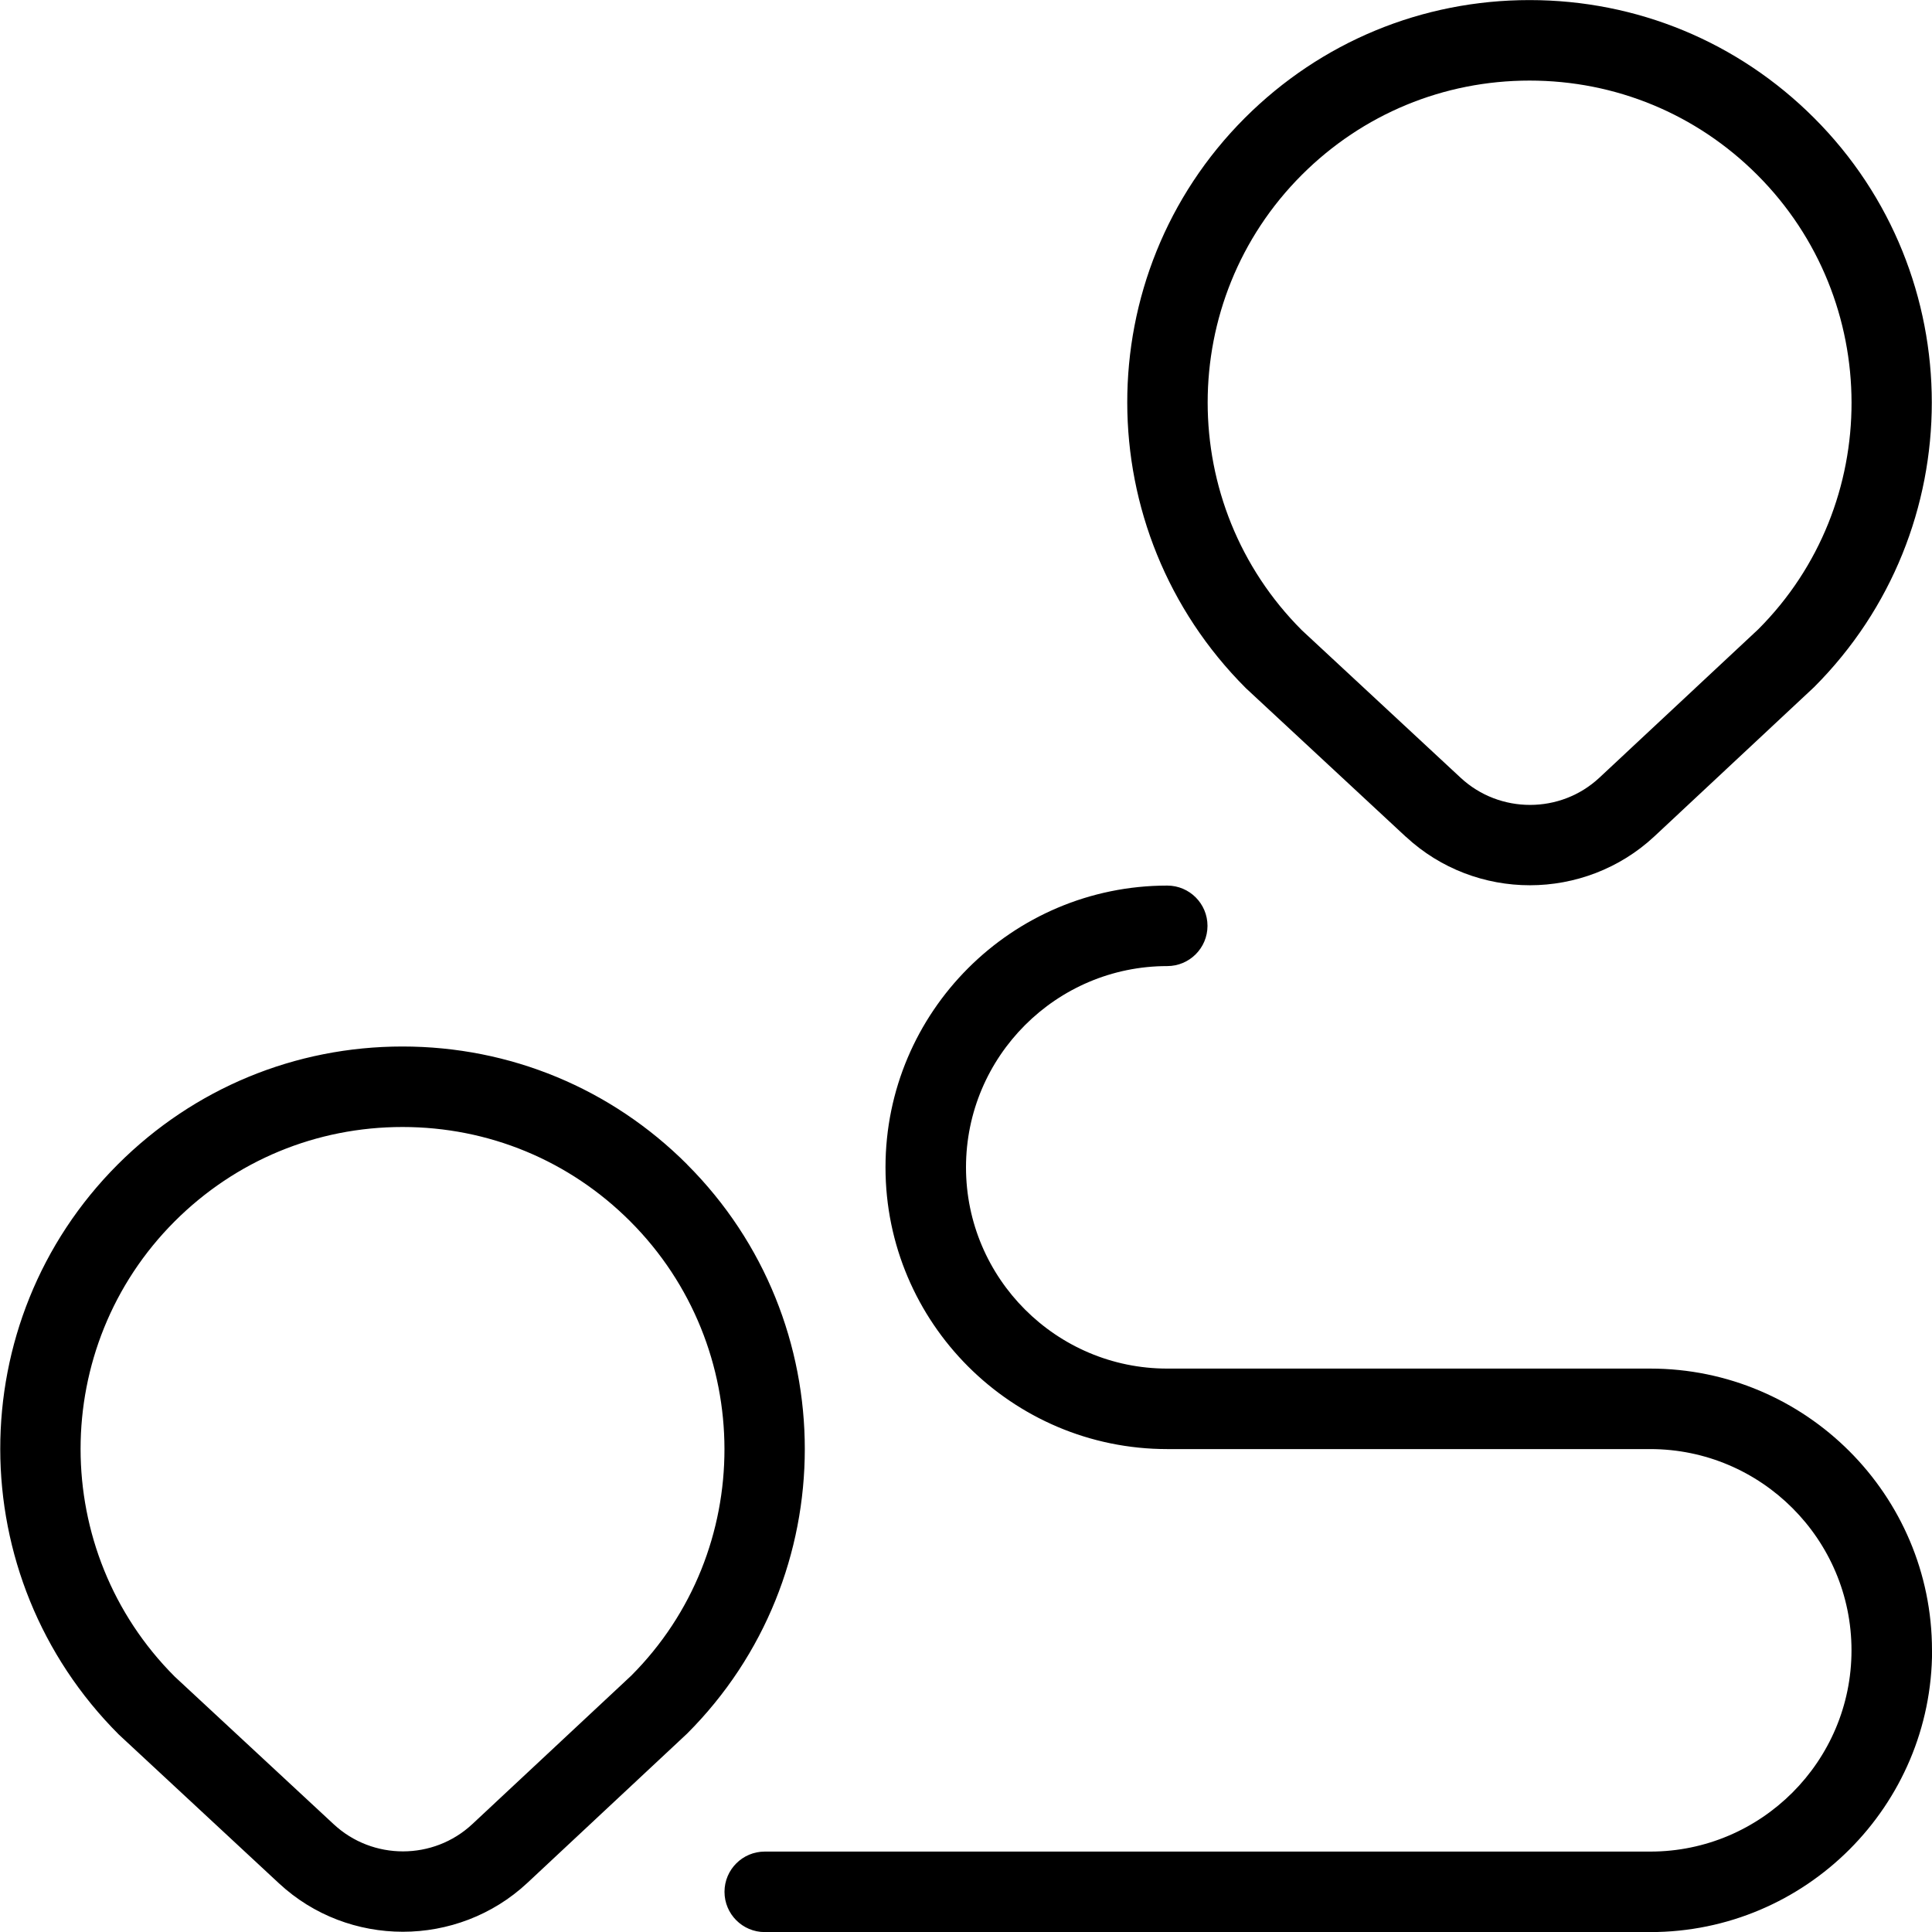 <?xml version="1.0" encoding="UTF-8"?> <svg xmlns="http://www.w3.org/2000/svg" id="Layer_1" data-name="Layer 1" viewBox="0 0 24 24" width="512" height="512"><path d="M8.535,14.464c-.944-.944-2.2-1.464-3.535-1.464s-2.591,.52-3.536,1.464c-1.95,1.95-1.95,5.122,.013,7.084l1.988,1.847c.432,.402,.986,.602,1.54,.602s1.112-.202,1.545-.606l1.985-1.855c1.95-1.95,1.95-5.122,0-7.071Zm-.695,6.353l-1.973,1.843c-.483,.451-1.238,.451-1.721,.002l-1.975-1.834c-1.56-1.56-1.56-4.098,0-5.657,.756-.755,1.76-1.171,2.829-1.171s2.073,.416,2.828,1.171c1.56,1.56,1.56,4.098,.012,5.646Zm9.624-10.423c.433,.402,.987,.603,1.541,.603s1.113-.203,1.546-.607l1.984-1.854c1.95-1.95,1.95-5.122,0-7.071-.944-.944-2.2-1.464-3.535-1.464s-2.591,.52-3.536,1.464c-1.95,1.95-1.95,5.122,.013,7.084l1.986,1.845Zm-1.292-8.222c.756-.755,1.76-1.171,2.829-1.171s2.073,.416,2.828,1.171c1.56,1.56,1.56,4.098,.012,5.646l-1.972,1.842c-.482,.451-1.239,.452-1.724,.002l-1.973-1.833c-1.56-1.56-1.56-4.098,0-5.657Zm7.829,18.329c0,1.93-1.57,3.5-3.5,3.5H9.5c-.276,0-.5-.224-.5-.5s.224-.5,.5-.5h11c1.378,0,2.5-1.122,2.5-2.5s-1.122-2.5-2.5-2.5h-6c-1.93,0-3.5-1.57-3.5-3.5s1.57-3.5,3.5-3.5c.276,0,.5,.224,.5,.5s-.224,.5-.5,.5c-1.378,0-2.5,1.122-2.5,2.5s1.122,2.5,2.5,2.5h6c1.93,0,3.5,1.57,3.5,3.5Z"></path></svg> 